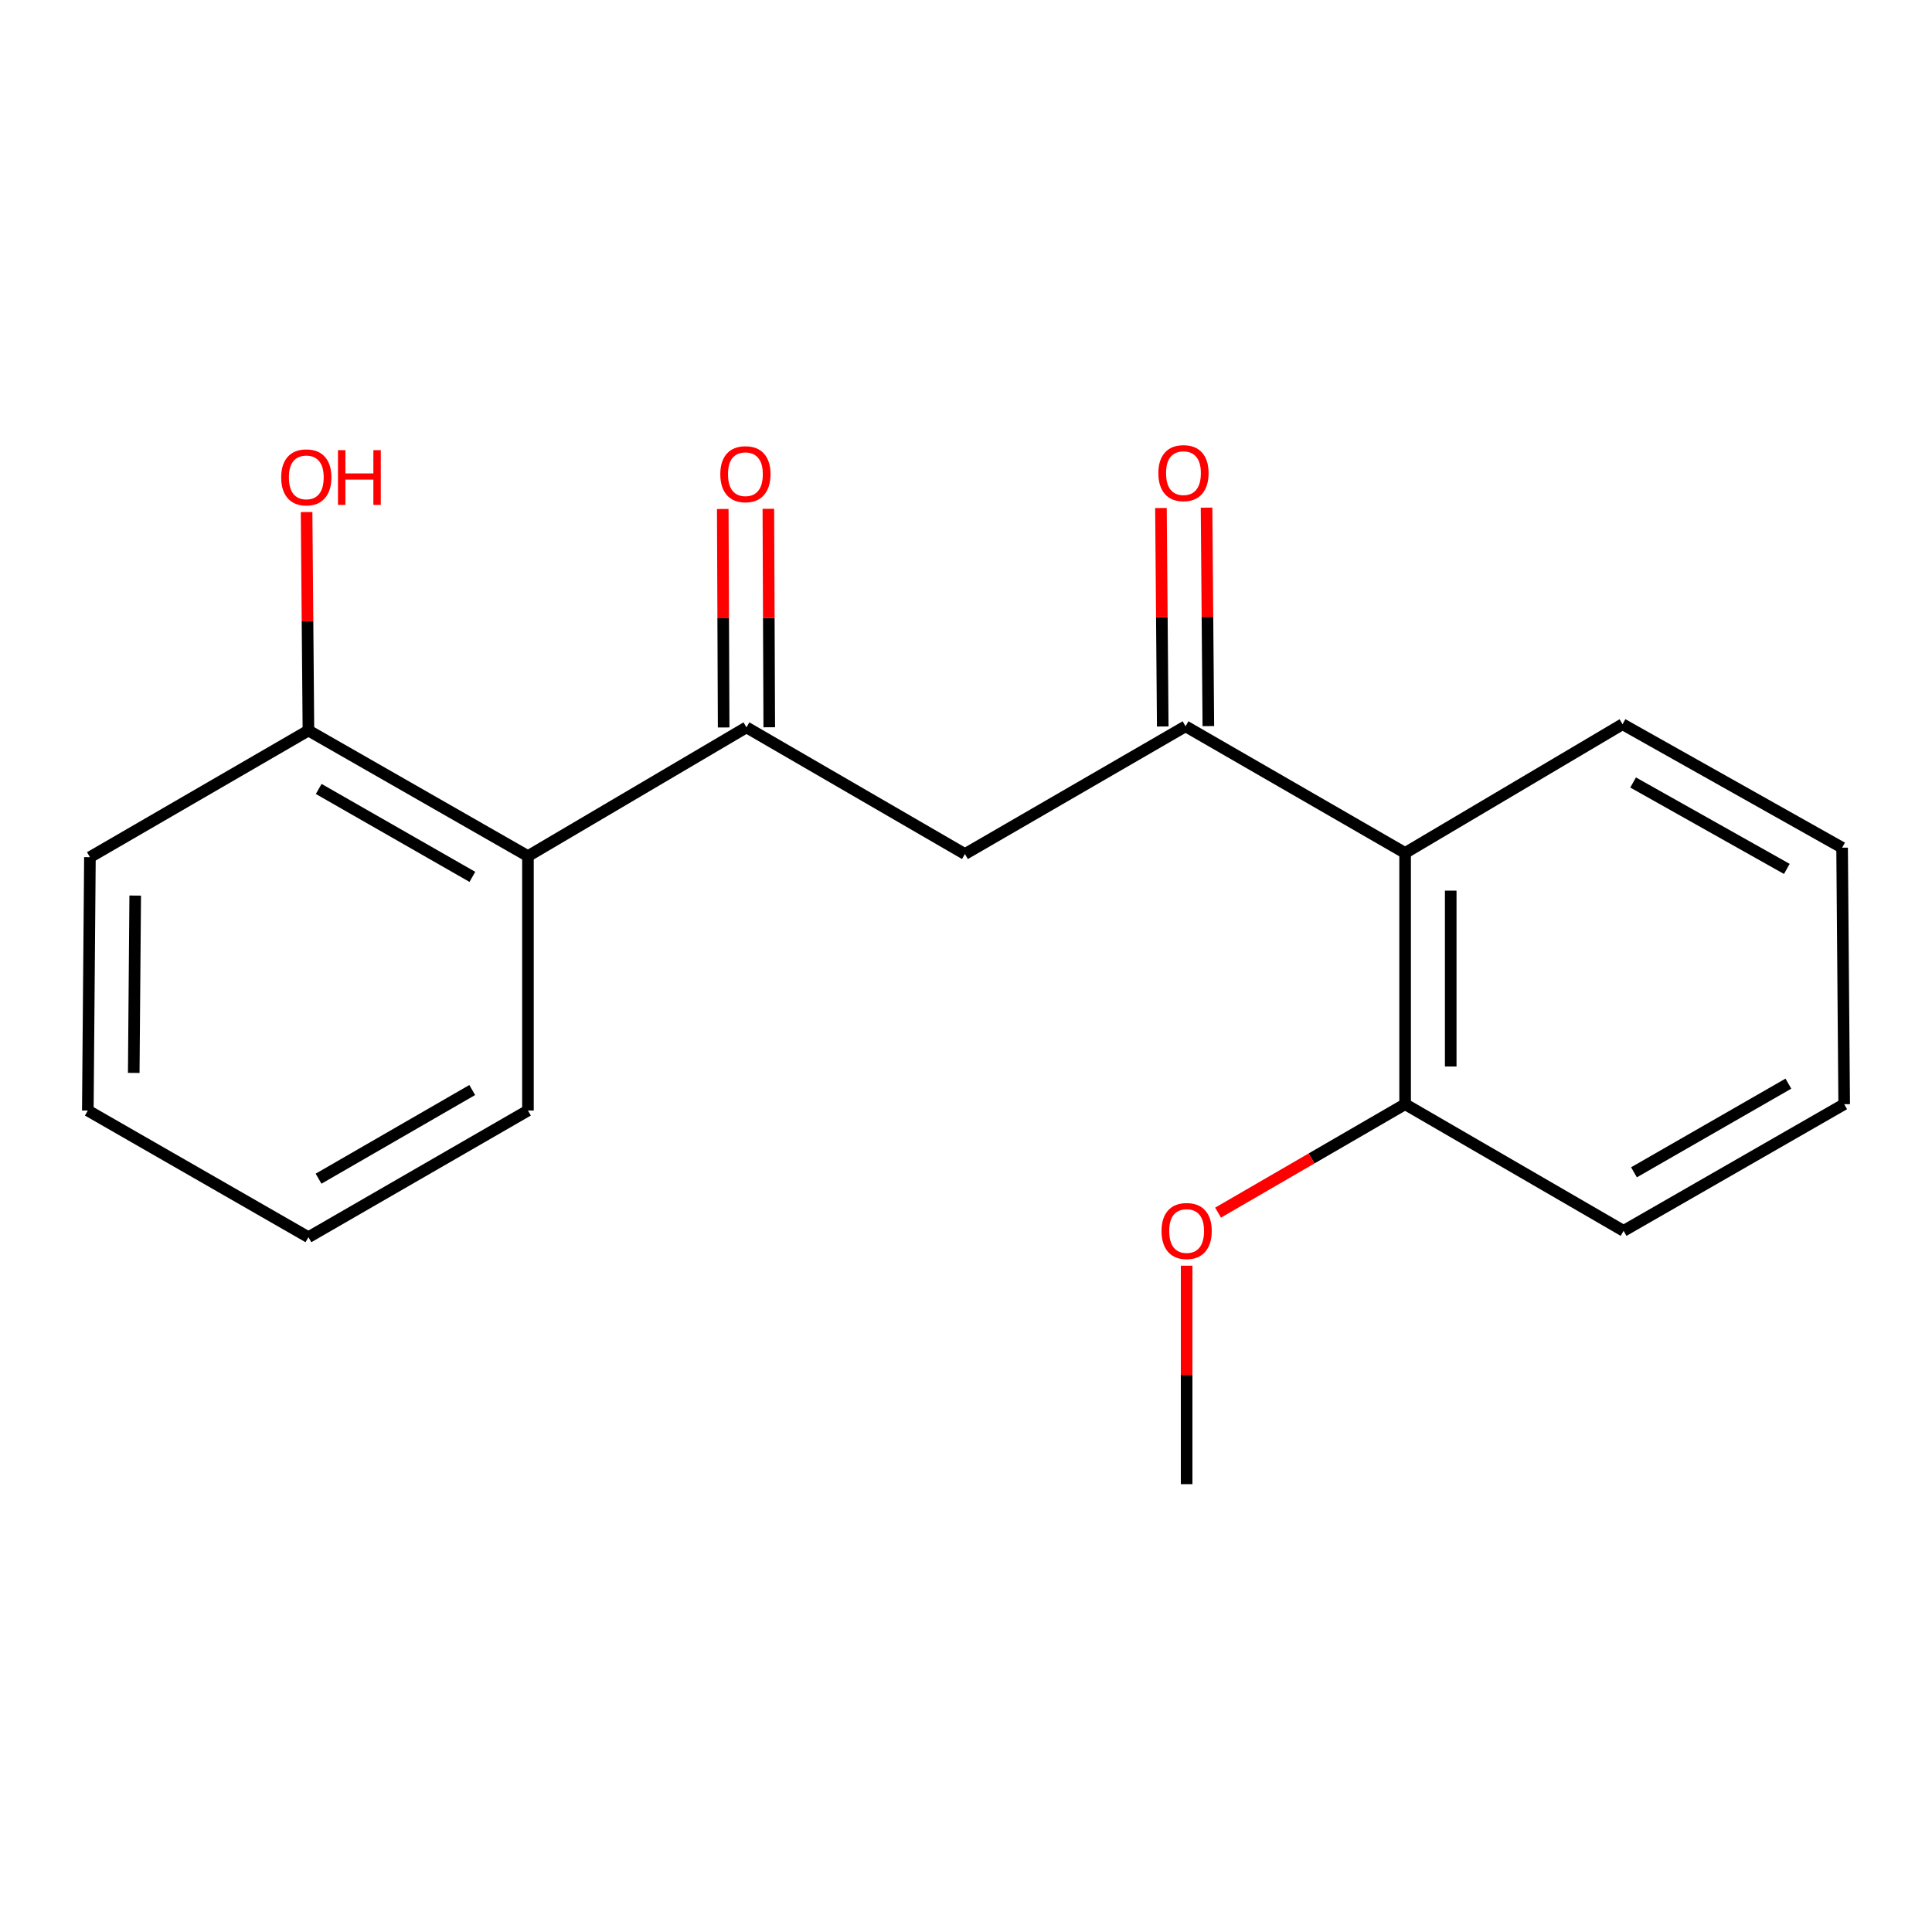 <?xml version='1.0' encoding='iso-8859-1'?>
<svg version='1.1' baseProfile='full'
              xmlns='http://www.w3.org/2000/svg'
                      xmlns:rdkit='http://www.rdkit.org/xml'
                      xmlns:xlink='http://www.w3.org/1999/xlink'
                  xml:space='preserve'
width='1000px' height='1000px' viewBox='0 0 1000 1000'>
<!-- END OF HEADER -->
<rect style='opacity:1.0;fill:#FFFFFF;stroke:none' width='1000' height='1000' x='0' y='0'> </rect>
<path class='bond-1' d='M 386.364,376.48 L 499.449,442.052' style='fill:none;fill-rule:evenodd;stroke:#000000;stroke-width:6px;stroke-linecap:butt;stroke-linejoin:miter;stroke-opacity:1' />
<path class='bond-2' d='M 386.364,376.48 L 273.265,443.127' style='fill:none;fill-rule:evenodd;stroke:#000000;stroke-width:6px;stroke-linecap:butt;stroke-linejoin:miter;stroke-opacity:1' />
<path class='bond-7' d='M 398.167,376.431 L 397.935,319.891' style='fill:none;fill-rule:evenodd;stroke:#000000;stroke-width:6px;stroke-linecap:butt;stroke-linejoin:miter;stroke-opacity:1' />
<path class='bond-7' d='M 397.935,319.891 L 397.703,263.351' style='fill:none;fill-rule:evenodd;stroke:#FF0000;stroke-width:6px;stroke-linecap:butt;stroke-linejoin:miter;stroke-opacity:1' />
<path class='bond-7' d='M 374.561,376.528 L 374.329,319.988' style='fill:none;fill-rule:evenodd;stroke:#000000;stroke-width:6px;stroke-linecap:butt;stroke-linejoin:miter;stroke-opacity:1' />
<path class='bond-7' d='M 374.329,319.988 L 374.097,263.448' style='fill:none;fill-rule:evenodd;stroke:#FF0000;stroke-width:6px;stroke-linecap:butt;stroke-linejoin:miter;stroke-opacity:1' />
<path class='bond-0' d='M 613.636,375.929 L 499.449,442.052' style='fill:none;fill-rule:evenodd;stroke:#000000;stroke-width:6px;stroke-linecap:butt;stroke-linejoin:miter;stroke-opacity:1' />
<path class='bond-3' d='M 613.636,375.929 L 727.286,441.488' style='fill:none;fill-rule:evenodd;stroke:#000000;stroke-width:6px;stroke-linecap:butt;stroke-linejoin:miter;stroke-opacity:1' />
<path class='bond-6' d='M 625.439,375.832 L 624.975,319.292' style='fill:none;fill-rule:evenodd;stroke:#000000;stroke-width:6px;stroke-linecap:butt;stroke-linejoin:miter;stroke-opacity:1' />
<path class='bond-6' d='M 624.975,319.292 L 624.511,262.752' style='fill:none;fill-rule:evenodd;stroke:#FF0000;stroke-width:6px;stroke-linecap:butt;stroke-linejoin:miter;stroke-opacity:1' />
<path class='bond-6' d='M 601.834,376.026 L 601.37,319.486' style='fill:none;fill-rule:evenodd;stroke:#000000;stroke-width:6px;stroke-linecap:butt;stroke-linejoin:miter;stroke-opacity:1' />
<path class='bond-6' d='M 601.37,319.486 L 600.906,262.946' style='fill:none;fill-rule:evenodd;stroke:#FF0000;stroke-width:6px;stroke-linecap:butt;stroke-linejoin:miter;stroke-opacity:1' />
<path class='bond-4' d='M 273.265,443.127 L 159.642,378.119' style='fill:none;fill-rule:evenodd;stroke:#000000;stroke-width:6px;stroke-linecap:butt;stroke-linejoin:miter;stroke-opacity:1' />
<path class='bond-4' d='M 244.499,453.865 L 164.962,408.36' style='fill:none;fill-rule:evenodd;stroke:#000000;stroke-width:6px;stroke-linecap:butt;stroke-linejoin:miter;stroke-opacity:1' />
<path class='bond-11' d='M 273.265,443.127 L 273.265,574.809' style='fill:none;fill-rule:evenodd;stroke:#000000;stroke-width:6px;stroke-linecap:butt;stroke-linejoin:miter;stroke-opacity:1' />
<path class='bond-5' d='M 727.286,441.488 L 727.286,571.53' style='fill:none;fill-rule:evenodd;stroke:#000000;stroke-width:6px;stroke-linecap:butt;stroke-linejoin:miter;stroke-opacity:1' />
<path class='bond-5' d='M 750.892,460.994 L 750.892,552.024' style='fill:none;fill-rule:evenodd;stroke:#000000;stroke-width:6px;stroke-linecap:butt;stroke-linejoin:miter;stroke-opacity:1' />
<path class='bond-10' d='M 727.286,441.488 L 839.821,374.854' style='fill:none;fill-rule:evenodd;stroke:#000000;stroke-width:6px;stroke-linecap:butt;stroke-linejoin:miter;stroke-opacity:1' />
<path class='bond-8' d='M 159.642,378.119 L 159.167,321.579' style='fill:none;fill-rule:evenodd;stroke:#000000;stroke-width:6px;stroke-linecap:butt;stroke-linejoin:miter;stroke-opacity:1' />
<path class='bond-8' d='M 159.167,321.579 L 158.692,265.039' style='fill:none;fill-rule:evenodd;stroke:#FF0000;stroke-width:6px;stroke-linecap:butt;stroke-linejoin:miter;stroke-opacity:1' />
<path class='bond-12' d='M 159.642,378.119 L 46.543,443.678' style='fill:none;fill-rule:evenodd;stroke:#000000;stroke-width:6px;stroke-linecap:butt;stroke-linejoin:miter;stroke-opacity:1' />
<path class='bond-9' d='M 727.286,571.53 L 678.877,599.594' style='fill:none;fill-rule:evenodd;stroke:#000000;stroke-width:6px;stroke-linecap:butt;stroke-linejoin:miter;stroke-opacity:1' />
<path class='bond-9' d='M 678.877,599.594 L 630.468,627.658' style='fill:none;fill-rule:evenodd;stroke:#FF0000;stroke-width:6px;stroke-linecap:butt;stroke-linejoin:miter;stroke-opacity:1' />
<path class='bond-13' d='M 727.286,571.53 L 840.371,637.089' style='fill:none;fill-rule:evenodd;stroke:#000000;stroke-width:6px;stroke-linecap:butt;stroke-linejoin:miter;stroke-opacity:1' />
<path class='bond-14' d='M 614.2,655.127 L 614.2,711.667' style='fill:none;fill-rule:evenodd;stroke:#FF0000;stroke-width:6px;stroke-linecap:butt;stroke-linejoin:miter;stroke-opacity:1' />
<path class='bond-14' d='M 614.2,711.667 L 614.2,768.207' style='fill:none;fill-rule:evenodd;stroke:#000000;stroke-width:6px;stroke-linecap:butt;stroke-linejoin:miter;stroke-opacity:1' />
<path class='bond-15' d='M 839.821,374.854 L 953.47,438.76' style='fill:none;fill-rule:evenodd;stroke:#000000;stroke-width:6px;stroke-linecap:butt;stroke-linejoin:miter;stroke-opacity:1' />
<path class='bond-15' d='M 845.298,405.016 L 924.853,449.75' style='fill:none;fill-rule:evenodd;stroke:#000000;stroke-width:6px;stroke-linecap:butt;stroke-linejoin:miter;stroke-opacity:1' />
<path class='bond-16' d='M 273.265,574.809 L 159.642,640.368' style='fill:none;fill-rule:evenodd;stroke:#000000;stroke-width:6px;stroke-linecap:butt;stroke-linejoin:miter;stroke-opacity:1' />
<path class='bond-16' d='M 244.424,564.196 L 164.888,610.087' style='fill:none;fill-rule:evenodd;stroke:#000000;stroke-width:6px;stroke-linecap:butt;stroke-linejoin:miter;stroke-opacity:1' />
<path class='bond-19' d='M 46.543,443.678 L 45.455,574.809' style='fill:none;fill-rule:evenodd;stroke:#000000;stroke-width:6px;stroke-linecap:butt;stroke-linejoin:miter;stroke-opacity:1' />
<path class='bond-19' d='M 69.985,463.544 L 69.223,555.335' style='fill:none;fill-rule:evenodd;stroke:#000000;stroke-width:6px;stroke-linecap:butt;stroke-linejoin:miter;stroke-opacity:1' />
<path class='bond-20' d='M 840.371,637.089 L 954.545,571.53' style='fill:none;fill-rule:evenodd;stroke:#000000;stroke-width:6px;stroke-linecap:butt;stroke-linejoin:miter;stroke-opacity:1' />
<path class='bond-20' d='M 845.743,606.784 L 925.665,560.893' style='fill:none;fill-rule:evenodd;stroke:#000000;stroke-width:6px;stroke-linecap:butt;stroke-linejoin:miter;stroke-opacity:1' />
<path class='bond-18' d='M 953.47,438.76 L 954.545,571.53' style='fill:none;fill-rule:evenodd;stroke:#000000;stroke-width:6px;stroke-linecap:butt;stroke-linejoin:miter;stroke-opacity:1' />
<path class='bond-17' d='M 159.642,640.368 L 45.455,574.809' style='fill:none;fill-rule:evenodd;stroke:#000000;stroke-width:6px;stroke-linecap:butt;stroke-linejoin:miter;stroke-opacity:1' />
<path  class='atom-7' d='M 599.561 244.891
Q 599.561 238.091, 602.921 234.291
Q 606.281 230.491, 612.561 230.491
Q 618.841 230.491, 622.201 234.291
Q 625.561 238.091, 625.561 244.891
Q 625.561 251.771, 622.161 255.691
Q 618.761 259.571, 612.561 259.571
Q 606.321 259.571, 602.921 255.691
Q 599.561 251.811, 599.561 244.891
M 612.561 256.371
Q 616.881 256.371, 619.201 253.491
Q 621.561 250.571, 621.561 244.891
Q 621.561 239.331, 619.201 236.531
Q 616.881 233.691, 612.561 233.691
Q 608.241 233.691, 605.881 236.491
Q 603.561 239.291, 603.561 244.891
Q 603.561 250.611, 605.881 253.491
Q 608.241 256.371, 612.561 256.371
' fill='#FF0000'/>
<path  class='atom-8' d='M 372.826 245.442
Q 372.826 238.642, 376.186 234.842
Q 379.546 231.042, 385.826 231.042
Q 392.106 231.042, 395.466 234.842
Q 398.826 238.642, 398.826 245.442
Q 398.826 252.322, 395.426 256.242
Q 392.026 260.122, 385.826 260.122
Q 379.586 260.122, 376.186 256.242
Q 372.826 252.362, 372.826 245.442
M 385.826 256.922
Q 390.146 256.922, 392.466 254.042
Q 394.826 251.122, 394.826 245.442
Q 394.826 239.882, 392.466 237.082
Q 390.146 234.242, 385.826 234.242
Q 381.506 234.242, 379.146 237.042
Q 376.826 239.842, 376.826 245.442
Q 376.826 251.162, 379.146 254.042
Q 381.506 256.922, 385.826 256.922
' fill='#FF0000'/>
<path  class='atom-9' d='M 145.54 247.081
Q 145.54 240.281, 148.9 236.481
Q 152.26 232.681, 158.54 232.681
Q 164.82 232.681, 168.18 236.481
Q 171.54 240.281, 171.54 247.081
Q 171.54 253.961, 168.14 257.881
Q 164.74 261.761, 158.54 261.761
Q 152.3 261.761, 148.9 257.881
Q 145.54 254.001, 145.54 247.081
M 158.54 258.561
Q 162.86 258.561, 165.18 255.681
Q 167.54 252.761, 167.54 247.081
Q 167.54 241.521, 165.18 238.721
Q 162.86 235.881, 158.54 235.881
Q 154.22 235.881, 151.86 238.681
Q 149.54 241.481, 149.54 247.081
Q 149.54 252.801, 151.86 255.681
Q 154.22 258.561, 158.54 258.561
' fill='#FF0000'/>
<path  class='atom-9' d='M 174.94 233.001
L 178.78 233.001
L 178.78 245.041
L 193.26 245.041
L 193.26 233.001
L 197.1 233.001
L 197.1 261.321
L 193.26 261.321
L 193.26 248.241
L 178.78 248.241
L 178.78 261.321
L 174.94 261.321
L 174.94 233.001
' fill='#FF0000'/>
<path  class='atom-10' d='M 601.2 637.169
Q 601.2 630.369, 604.56 626.569
Q 607.92 622.769, 614.2 622.769
Q 620.48 622.769, 623.84 626.569
Q 627.2 630.369, 627.2 637.169
Q 627.2 644.049, 623.8 647.969
Q 620.4 651.849, 614.2 651.849
Q 607.96 651.849, 604.56 647.969
Q 601.2 644.089, 601.2 637.169
M 614.2 648.649
Q 618.52 648.649, 620.84 645.769
Q 623.2 642.849, 623.2 637.169
Q 623.2 631.609, 620.84 628.809
Q 618.52 625.969, 614.2 625.969
Q 609.88 625.969, 607.52 628.769
Q 605.2 631.569, 605.2 637.169
Q 605.2 642.889, 607.52 645.769
Q 609.88 648.649, 614.2 648.649
' fill='#FF0000'/>
</svg>
